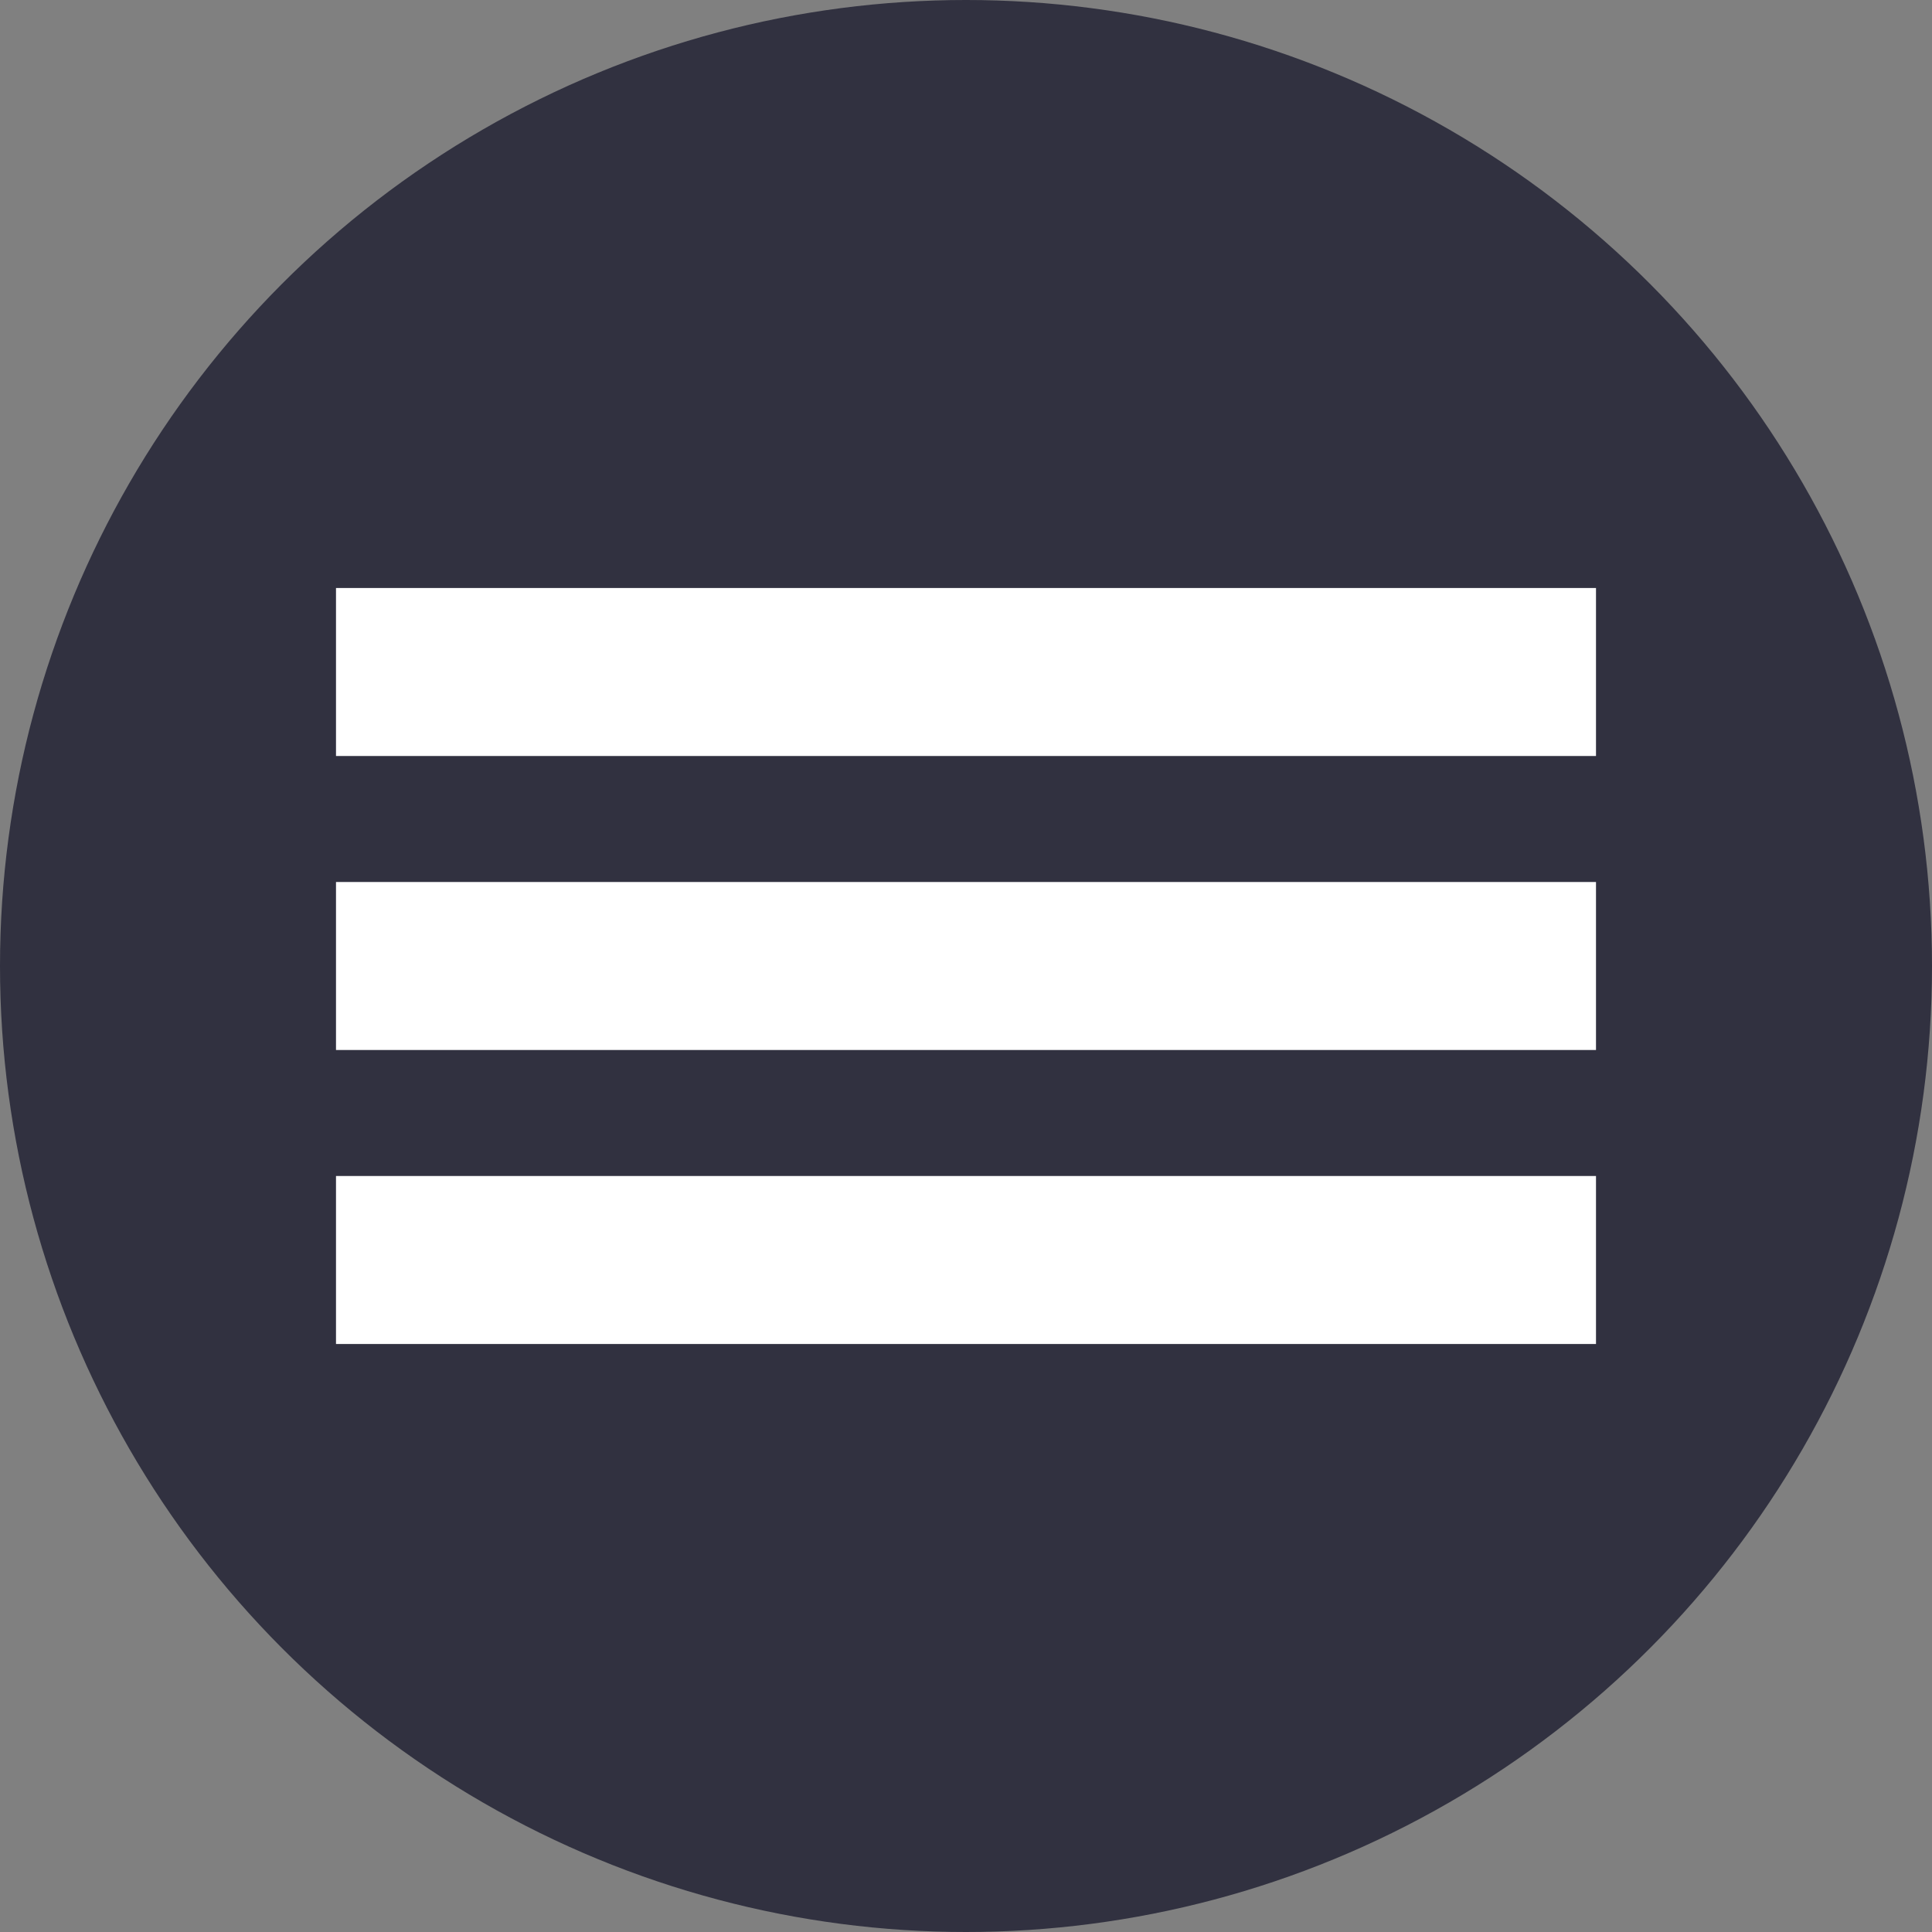 <?xml version="1.0" encoding="UTF-8"?> <svg xmlns="http://www.w3.org/2000/svg" width="46" height="46" viewBox="0 0 46 46" fill="none"><rect x="0" y="0" width="46" height="46" fill="#808080" stroke="none"/> <circle cx="23" cy="23" r="23" fill="#313140"></circle> <rect x="8" y="14" width="30" height="4" fill="white"></rect> <rect x="8" y="21" width="30" height="4" fill="white"></rect> <rect x="8" y="28" width="30" height="4" fill="white"></rect> </svg> 